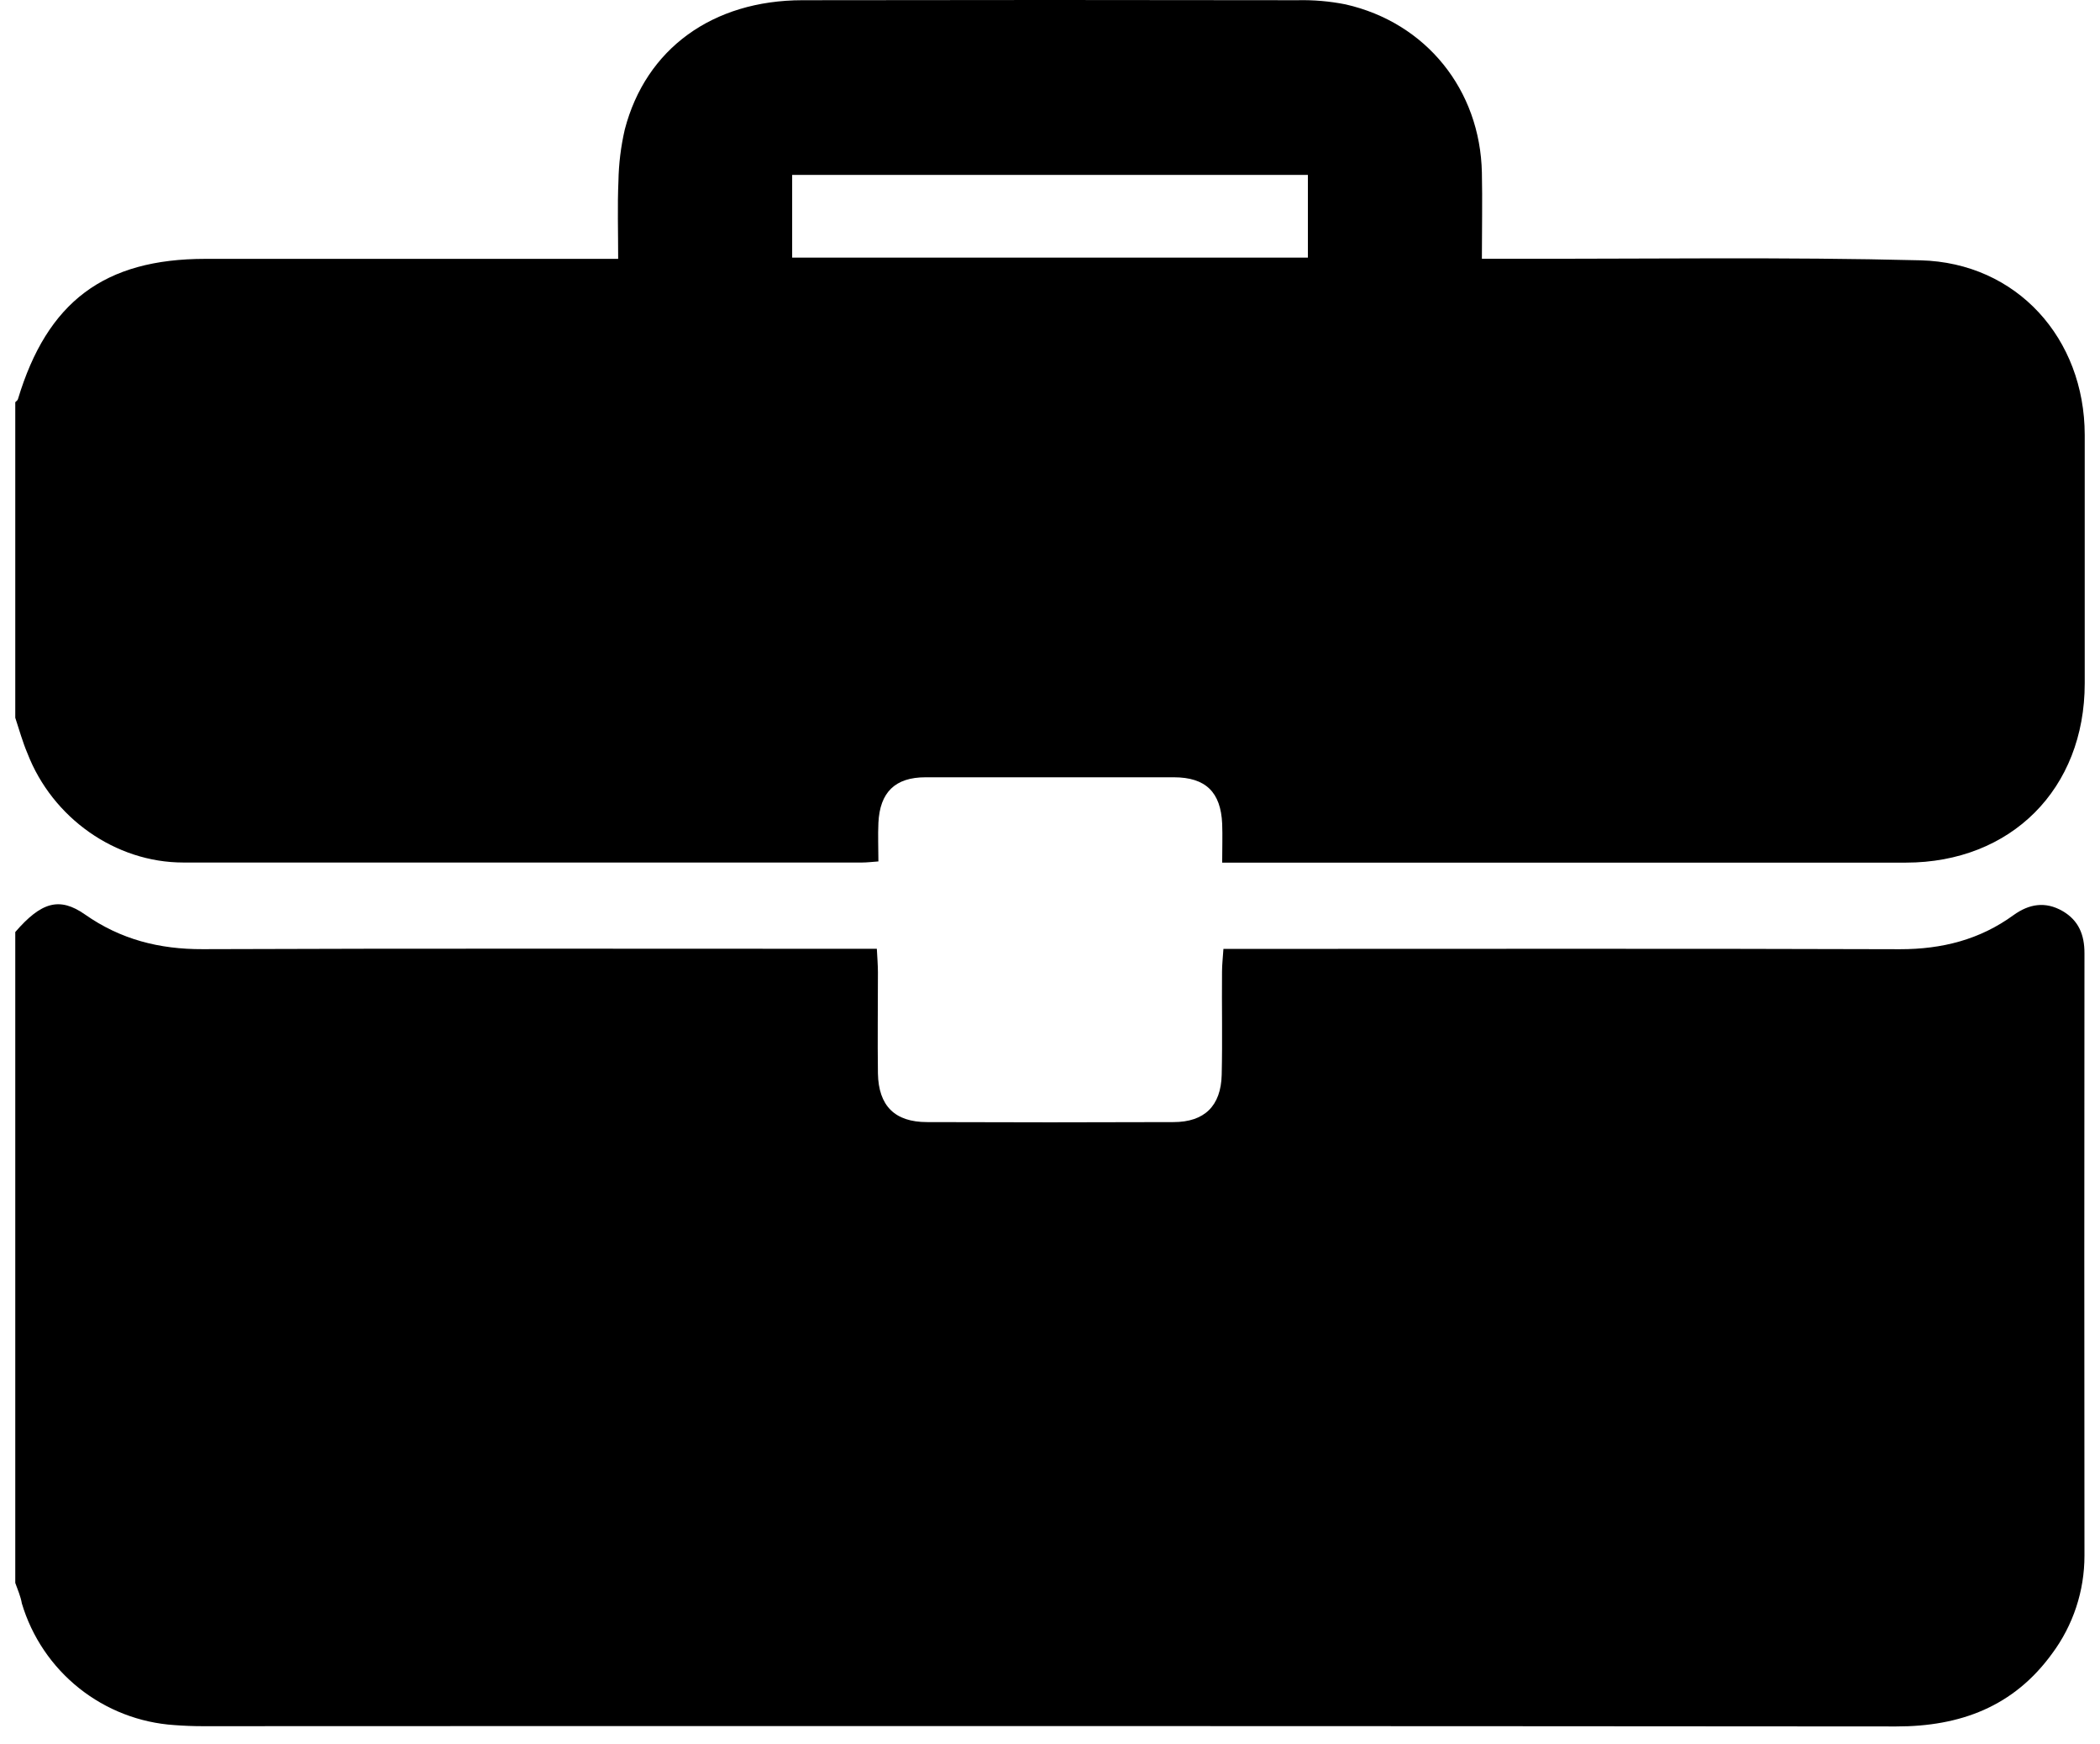 <svg width="118" height="98" viewBox="0 0 118 98" fill="none" xmlns="http://www.w3.org/2000/svg">
<path d="M0.858 88.936V52.367C2.32 50.677 3.343 50.376 4.781 51.384C6.781 52.786 8.957 53.338 11.39 53.329C23.528 53.283 35.691 53.308 47.841 53.308H49.27C49.297 53.83 49.331 54.233 49.331 54.637C49.331 56.53 49.306 58.424 49.331 60.314C49.367 62.135 50.28 63.045 52.089 63.045C56.705 63.063 61.323 63.063 65.941 63.045C67.68 63.045 68.606 62.135 68.648 60.387C68.694 58.457 68.648 56.527 68.666 54.594C68.666 54.197 68.715 53.799 68.745 53.314H70.202C82.391 53.314 94.578 53.292 106.767 53.332C109.125 53.332 111.246 52.795 113.14 51.417C114.014 50.786 114.927 50.631 115.895 51.187C116.805 51.715 117.13 52.528 117.127 53.562C117.115 64.843 117.115 76.123 117.127 87.403C117.129 89.387 116.491 91.319 115.306 92.911C113.146 95.888 110.148 97.004 106.549 97.001C74.828 96.977 43.11 96.972 11.393 96.986C10.862 96.986 10.331 96.965 9.803 96.925C7.847 96.797 5.977 96.073 4.444 94.851C2.911 93.629 1.789 91.967 1.228 90.089C1.161 89.694 0.994 89.318 0.858 88.936Z" fill="black"/>
<path d="M0.858 40.328V22.598C0.909 22.543 0.985 22.498 1.006 22.434C2.654 16.951 5.862 14.544 11.542 14.544H34.735C34.735 12.976 34.689 11.577 34.75 10.184C34.767 9.203 34.887 8.226 35.108 7.271C36.291 2.737 40.042 0.018 45.088 0.012C54.358 -0.004 63.629 -0.004 72.903 0.012C73.81 -0.009 74.716 0.069 75.606 0.246C80.131 1.271 83.171 5.043 83.268 9.701C83.302 11.276 83.268 12.851 83.268 14.538H84.871C92.554 14.553 100.24 14.432 107.917 14.626C113.328 14.763 117.133 19.014 117.142 24.434C117.142 29.087 117.142 33.739 117.142 38.392C117.142 44.319 113.009 48.464 107.092 48.467H68.675C68.675 47.648 68.7 46.968 68.675 46.291C68.6 44.507 67.747 43.675 65.966 43.672C61.313 43.672 56.66 43.672 52.007 43.672C50.296 43.672 49.44 44.513 49.358 46.233C49.325 46.941 49.358 47.648 49.358 48.4C48.969 48.427 48.712 48.461 48.448 48.461C35.733 48.461 23.018 48.461 10.301 48.461C6.475 48.461 2.945 45.951 1.544 42.331C1.273 41.697 1.082 41.005 0.858 40.328ZM44.512 14.475H73.491V9.826H44.512V14.475Z" fill="black"/>
</svg>
